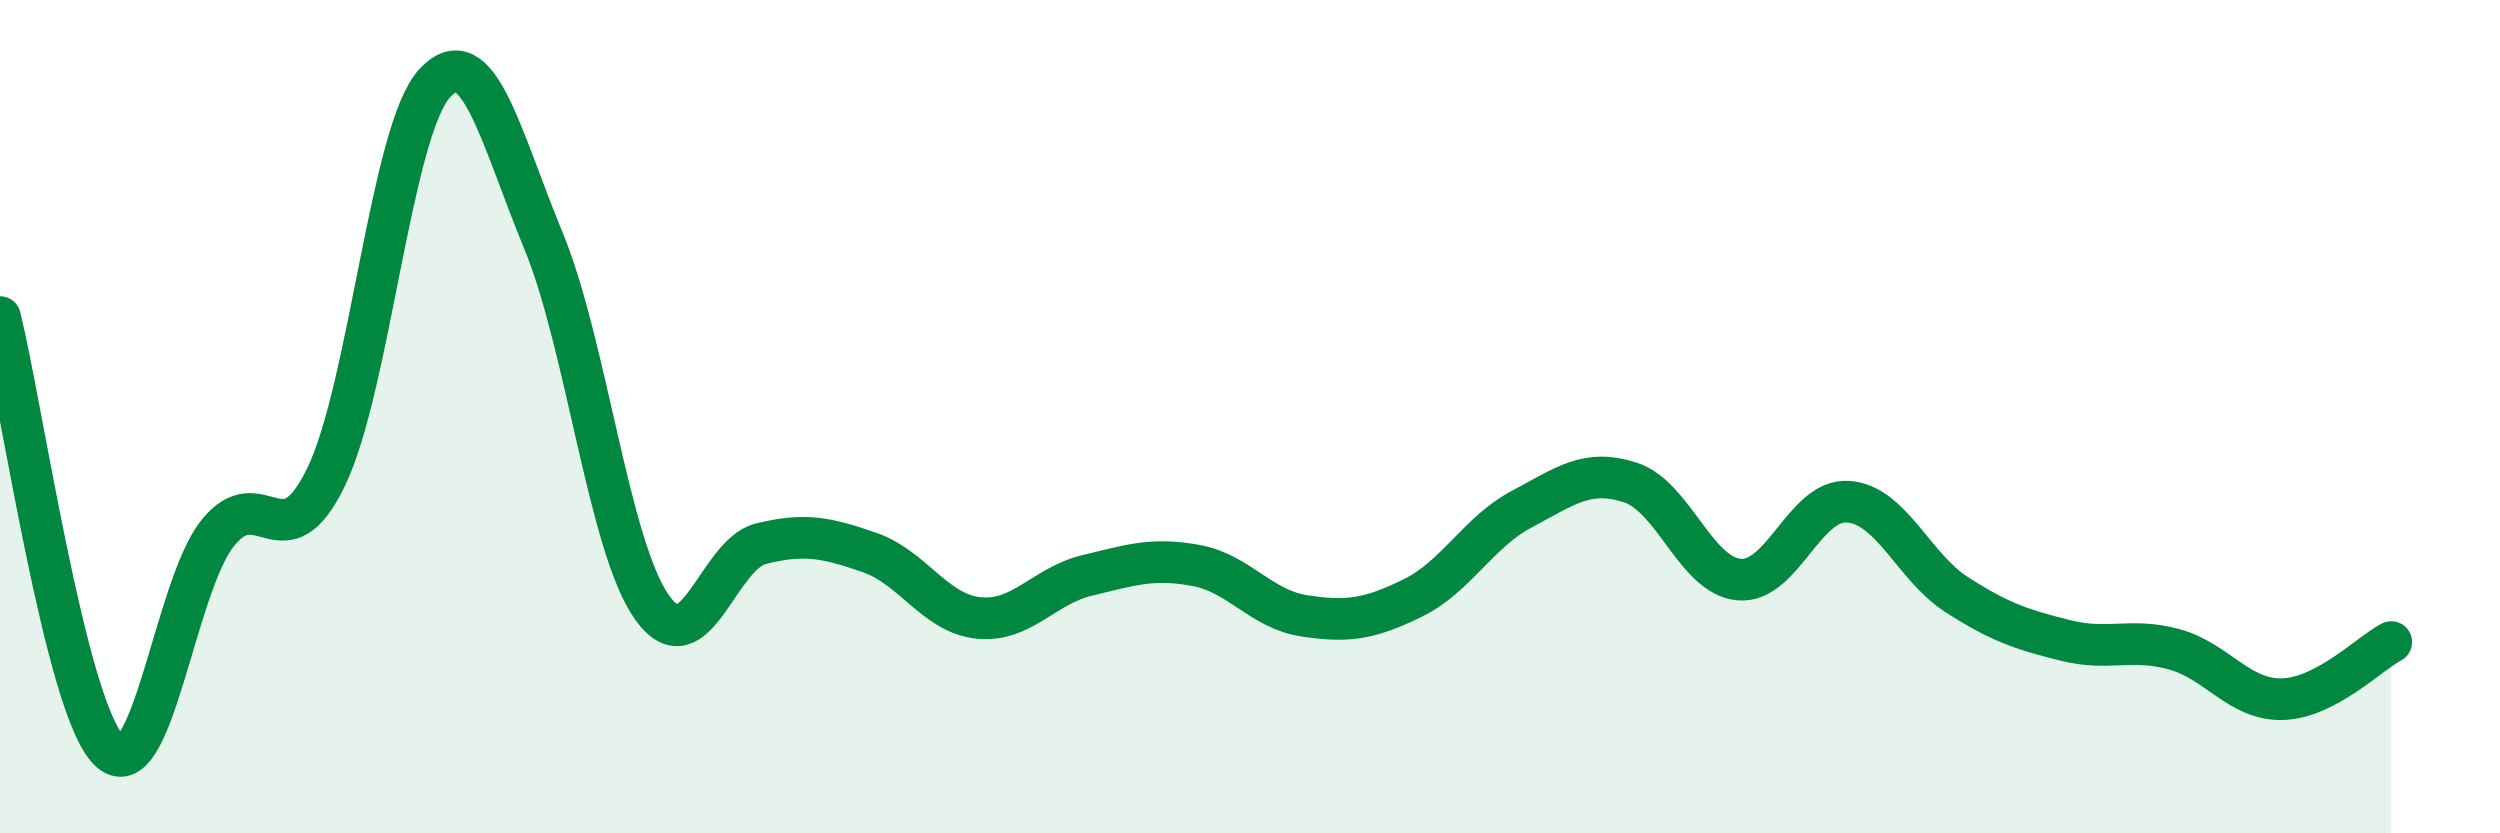 
    <svg width="60" height="20" viewBox="0 0 60 20" xmlns="http://www.w3.org/2000/svg">
      <path
        d="M 0,7.61 C 0.52,9.69 1.57,16.96 2.61,18 C 3.65,19.04 4.18,14.11 5.22,12.8 C 6.26,11.49 6.79,13.6 7.83,11.44 C 8.87,9.28 9.39,3.13 10.43,2 C 11.47,0.87 12,3.25 13.04,5.77 C 14.08,8.29 14.61,13.12 15.65,14.58 C 16.69,16.04 17.22,13.31 18.26,13.05 C 19.3,12.79 19.83,12.9 20.87,13.26 C 21.91,13.62 22.44,14.72 23.48,14.83 C 24.52,14.94 25.05,14.06 26.09,13.81 C 27.13,13.56 27.66,13.38 28.7,13.57 C 29.74,13.76 30.26,14.62 31.3,14.78 C 32.34,14.94 32.87,14.86 33.91,14.35 C 34.95,13.84 35.48,12.77 36.52,12.22 C 37.56,11.67 38.09,11.24 39.13,11.58 C 40.17,11.92 40.7,13.82 41.74,13.91 C 42.78,14 43.31,11.97 44.35,12.04 C 45.39,12.11 45.92,13.6 46.96,14.27 C 48,14.94 48.53,15.11 49.57,15.37 C 50.61,15.63 51.13,15.3 52.17,15.58 C 53.21,15.86 53.74,16.81 54.78,16.78 C 55.82,16.75 56.87,15.68 57.39,15.41L57.39 20L0 20Z"
        fill="#008740"
        opacity="0.1"
        stroke-linecap="round"
        stroke-linejoin="round"
      />
      <path
        d="M 0,7.61 C 0.52,9.69 1.57,16.96 2.61,18 C 3.65,19.04 4.18,14.11 5.22,12.8 C 6.26,11.49 6.79,13.6 7.83,11.44 C 8.87,9.28 9.39,3.13 10.43,2 C 11.47,0.87 12,3.25 13.04,5.77 C 14.08,8.29 14.61,13.12 15.65,14.58 C 16.69,16.04 17.22,13.31 18.26,13.05 C 19.3,12.79 19.83,12.9 20.87,13.26 C 21.91,13.62 22.44,14.72 23.48,14.83 C 24.52,14.94 25.05,14.06 26.09,13.81 C 27.13,13.56 27.66,13.38 28.7,13.57 C 29.74,13.76 30.26,14.62 31.3,14.78 C 32.34,14.94 32.87,14.86 33.91,14.35 C 34.95,13.84 35.48,12.77 36.52,12.22 C 37.56,11.67 38.09,11.24 39.13,11.58 C 40.17,11.92 40.7,13.82 41.74,13.91 C 42.78,14 43.31,11.97 44.35,12.04 C 45.39,12.11 45.92,13.6 46.96,14.27 C 48,14.94 48.53,15.11 49.57,15.37 C 50.61,15.63 51.13,15.3 52.17,15.58 C 53.21,15.86 53.74,16.81 54.78,16.78 C 55.82,16.75 56.87,15.68 57.39,15.41"
        stroke="#008740"
        stroke-width="1"
        fill="none"
        stroke-linecap="round"
        stroke-linejoin="round"
      />
    </svg>
  